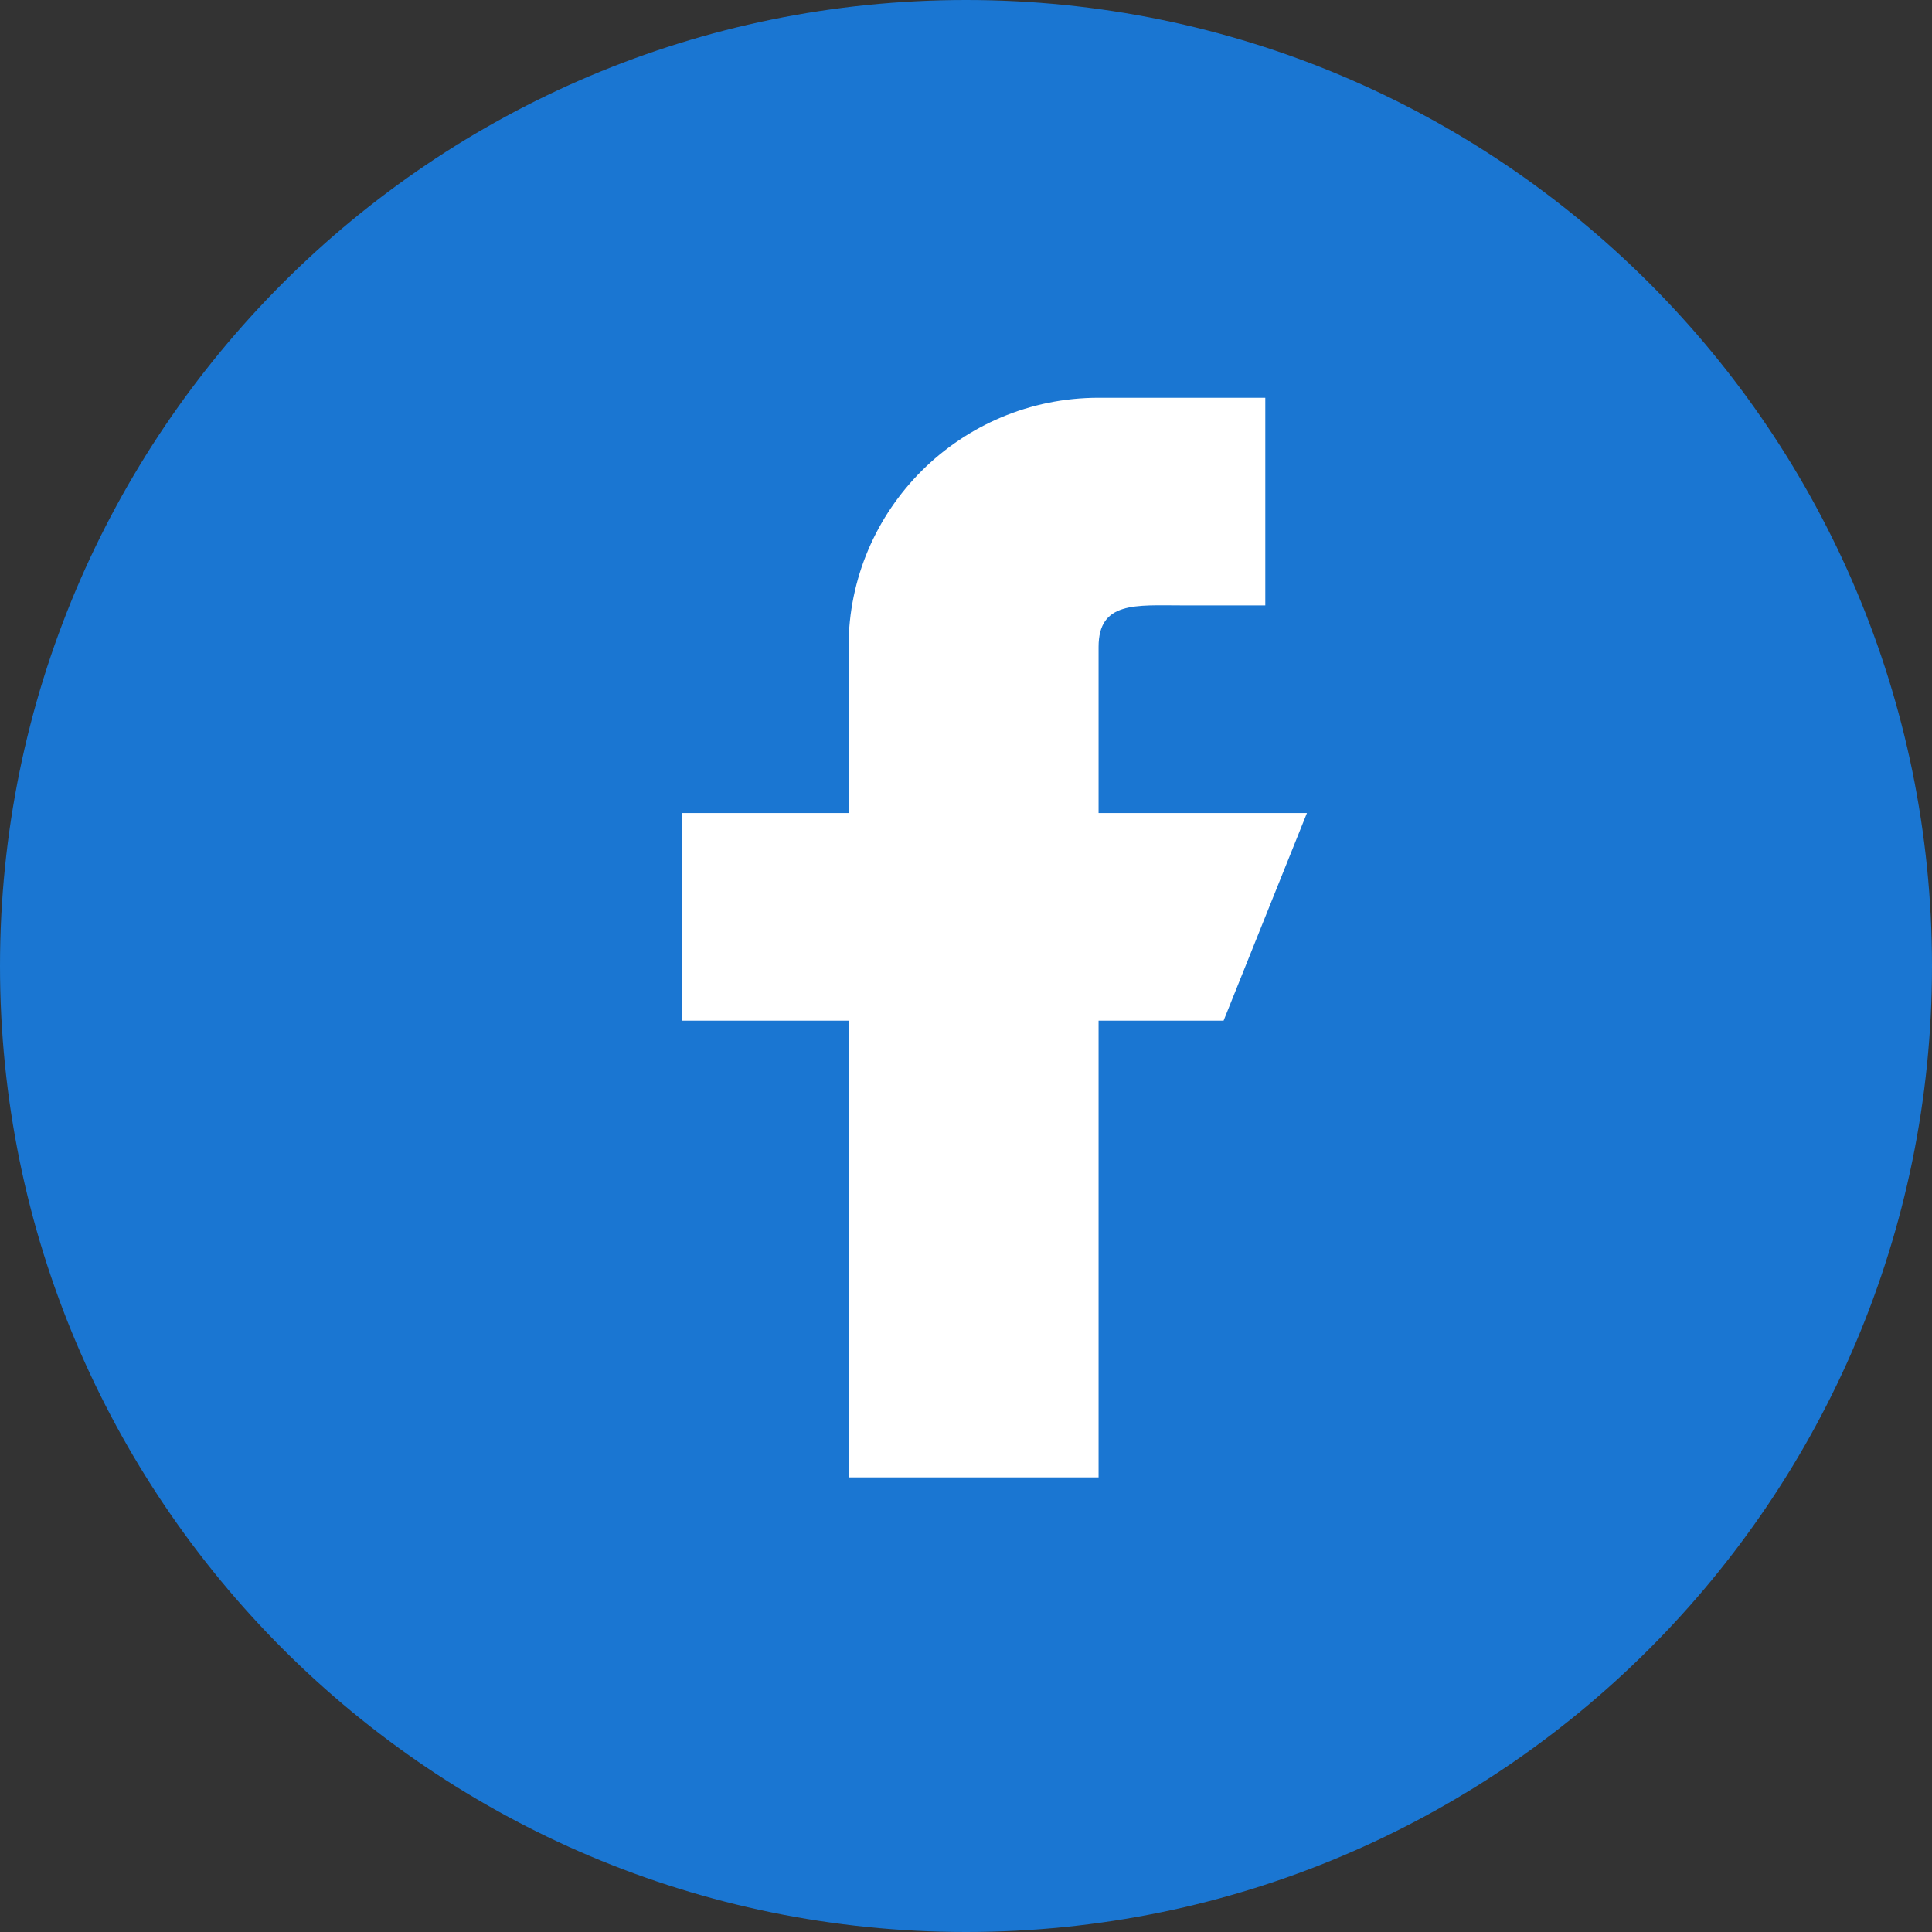 <?xml version="1.0" encoding="UTF-8"?>
<svg xmlns="http://www.w3.org/2000/svg" width="34" height="34" viewBox="0 0 34 34" fill="none">
  <rect x="0" y="0" width="34" height="34" fill="#333333" stroke="none"/>
  <g clip-path="url(#clip0_1_1200)">
    <path d="M0 17C0 7.611 7.611 0 17 0C26.389 0 34 7.611 34 17C34 26.389 26.389 34 17 34C7.611 34 0 26.389 0 17Z" fill="#1A76D2"></path>
    <path d="M23 14.308H19.333V11.385C19.333 10.578 19.99 10.654 20.8 10.654H22.267V7H19.333C16.903 7 14.933 8.963 14.933 11.385V14.308H12V17.962H14.933V26H19.333V17.962H21.533L23 14.308Z" fill="white"></path>
  </g>
  <defs>
    <clipPath id="clip0_1_1200">
      <rect width="34" height="34" fill="white"></rect>
    </clipPath>
  </defs>
</svg>
